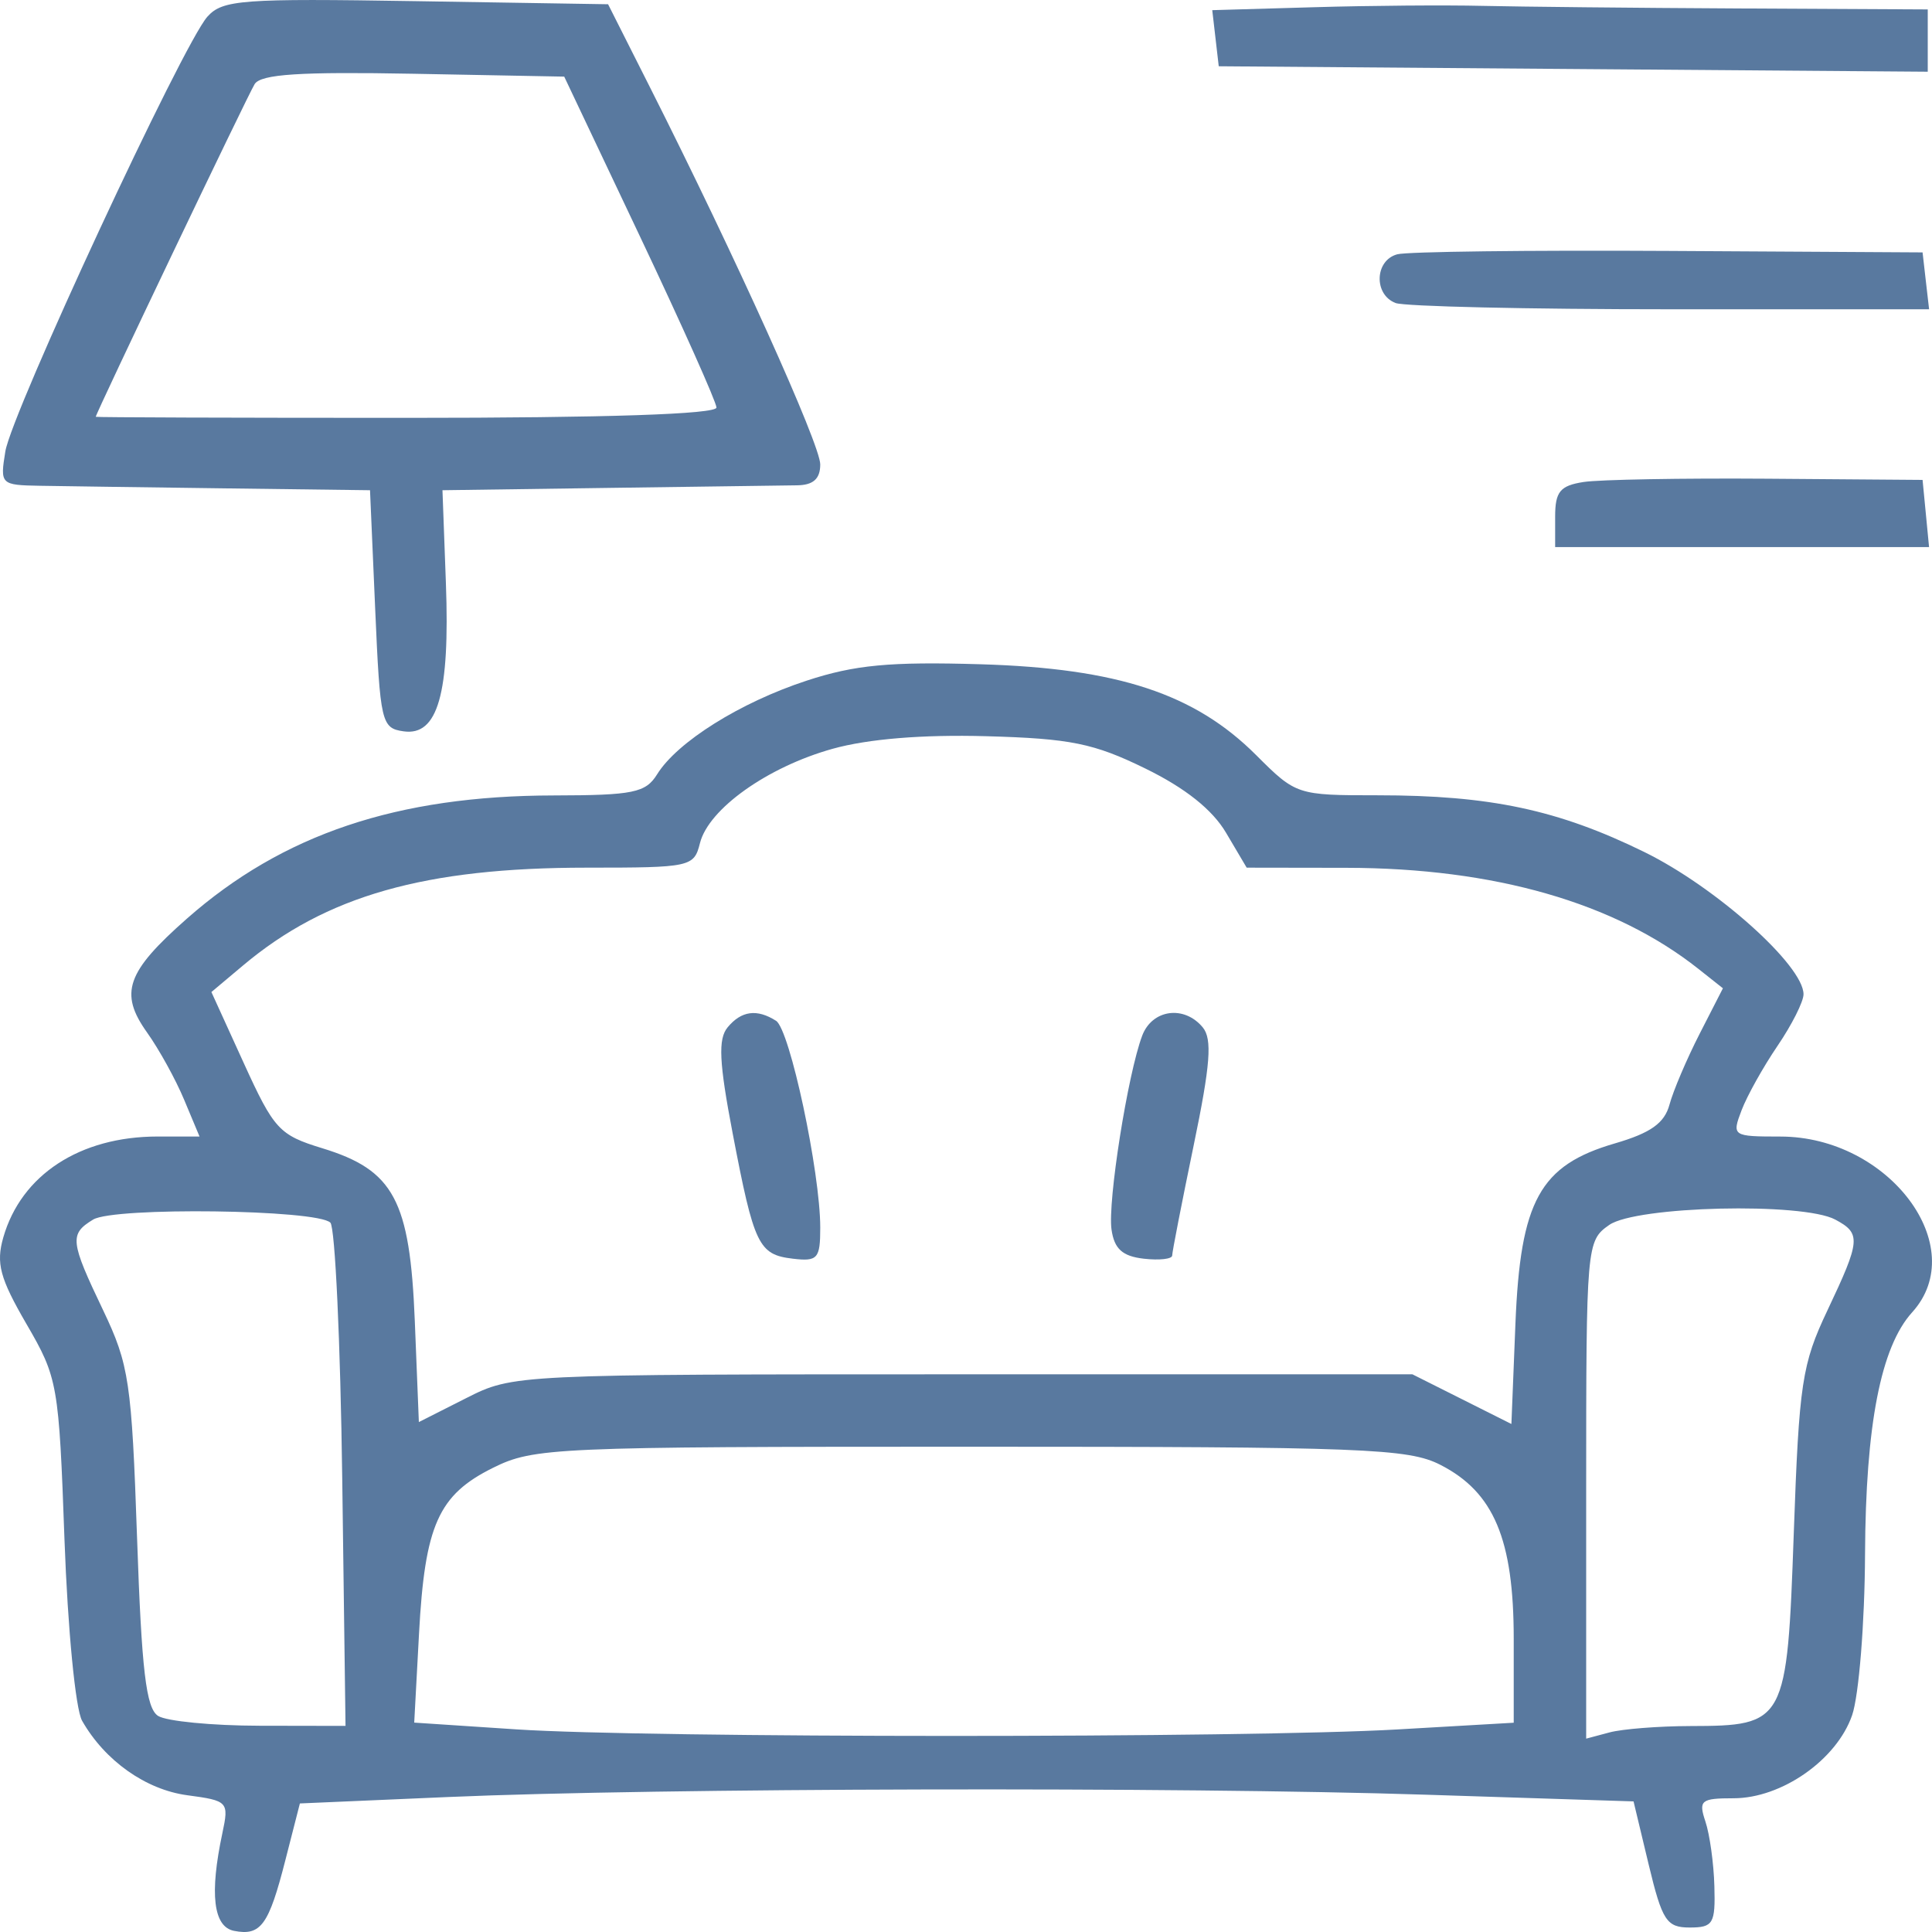 <?xml version="1.0" encoding="UTF-8"?> <svg xmlns="http://www.w3.org/2000/svg" width="50" height="50" viewBox="0 0 50 50" fill="none"><path fill-rule="evenodd" clip-rule="evenodd" d="M20.874 17.616C19.155 18.18 17.528 19.199 17.007 20.038C16.71 20.517 16.39 20.582 14.329 20.586C10.282 20.592 7.318 21.588 4.837 23.774C3.27 25.155 3.079 25.701 3.806 26.721C4.115 27.154 4.547 27.937 4.765 28.46L5.164 29.413H4.08C2.069 29.413 0.551 30.404 0.086 32.022C-0.107 32.694 -0.004 33.077 0.686 34.267C1.496 35.66 1.524 35.819 1.669 39.849C1.753 42.165 1.954 44.233 2.124 44.532C2.713 45.567 3.772 46.317 4.849 46.461C5.903 46.602 5.928 46.629 5.755 47.442C5.42 49.012 5.521 49.864 6.055 49.97C6.75 50.107 6.955 49.825 7.385 48.142L7.761 46.673L11.615 46.506C17.019 46.272 30.524 46.24 36.908 46.447L42.276 46.62L42.667 48.252C43.017 49.71 43.131 49.884 43.729 49.884C44.337 49.884 44.396 49.785 44.368 48.814C44.352 48.225 44.247 47.472 44.136 47.141C43.953 46.594 44.019 46.539 44.863 46.539C46.112 46.539 47.535 45.542 47.933 44.389C48.108 43.879 48.259 42.006 48.267 40.226C48.283 36.873 48.675 34.859 49.486 33.963C51.022 32.268 48.886 29.416 46.079 29.414C44.835 29.413 44.818 29.401 45.072 28.733C45.214 28.36 45.633 27.609 46.003 27.066C46.373 26.522 46.675 25.922 46.675 25.732C46.675 24.985 44.405 22.957 42.553 22.049C40.323 20.956 38.56 20.582 35.657 20.582C33.566 20.582 33.542 20.574 32.509 19.542C30.919 17.953 28.929 17.297 25.38 17.191C23.027 17.121 22.119 17.207 20.874 17.616ZM18.115 21.82C18.338 20.934 19.863 19.849 21.547 19.379C22.465 19.123 23.876 19.007 25.523 19.053C27.7 19.113 28.307 19.236 29.637 19.887C30.673 20.393 31.377 20.953 31.73 21.552L32.264 22.455L34.849 22.459C38.675 22.465 41.794 23.361 43.958 25.077L44.589 25.577L43.984 26.759C43.652 27.409 43.302 28.231 43.207 28.585C43.077 29.068 42.72 29.321 41.79 29.592C39.851 30.157 39.347 31.072 39.219 34.261L39.115 36.853L37.834 36.21L36.553 35.567H24.918C13.296 35.567 13.282 35.568 12.062 36.185L10.84 36.803L10.735 34.185C10.609 31.06 10.193 30.283 8.34 29.716C7.226 29.376 7.091 29.229 6.309 27.513L5.471 25.674L6.29 24.986C8.436 23.182 10.992 22.455 15.186 22.455C17.877 22.455 17.96 22.437 18.115 21.82ZM2.67 33.911C1.813 32.119 1.793 31.938 2.411 31.562C2.952 31.233 8.209 31.301 8.55 31.642C8.672 31.765 8.811 34.745 8.857 38.265L8.942 44.666L6.714 44.662C5.489 44.66 4.309 44.545 4.092 44.408C3.78 44.211 3.665 43.231 3.547 39.796C3.408 35.768 3.341 35.317 2.67 33.911ZM41.05 38.557C41.05 32.207 41.059 32.113 41.646 31.702C42.344 31.213 46.651 31.11 47.497 31.563C48.168 31.922 48.153 32.098 47.294 33.912C46.634 35.304 46.56 35.795 46.423 39.671C46.249 44.593 46.212 44.664 43.745 44.67C42.925 44.672 41.984 44.746 41.653 44.835L41.05 44.996V38.557ZM10.844 42.282C10.995 39.469 11.345 38.686 12.763 37.985C13.815 37.464 14.343 37.441 25.112 37.441C35.295 37.441 36.449 37.486 37.277 37.91C38.661 38.617 39.175 39.838 39.175 42.413V44.584L36.162 44.758C32.252 44.983 16.772 44.981 13.363 44.756L10.72 44.581L10.844 42.282Z" fill="#59799F"></path><path d="M18.831 26.587C18.581 26.888 18.609 27.489 18.961 29.33C19.516 32.231 19.631 32.469 20.519 32.575C21.16 32.651 21.228 32.575 21.228 31.772C21.228 30.331 20.44 26.644 20.084 26.418C19.589 26.104 19.187 26.158 18.831 26.587Z" fill="#59799F"></path><path d="M29.56 26.803C29.186 27.794 28.663 31.103 28.766 31.821C28.838 32.322 29.047 32.511 29.599 32.575C30.004 32.621 30.336 32.584 30.336 32.492C30.336 32.4 30.586 31.121 30.891 29.648C31.326 27.551 31.377 26.889 31.126 26.587C30.645 26.007 29.817 26.122 29.56 26.803Z" fill="#59799F"></path><path fill-rule="evenodd" clip-rule="evenodd" d="M5.368 0.431C4.731 1.142 0.303 10.67 0.138 11.684C-0 12.537 0.016 12.554 1.037 12.572C1.608 12.582 3.764 12.612 5.826 12.639L9.576 12.687L9.71 15.765C9.838 18.705 9.871 18.846 10.446 18.927C11.33 19.053 11.645 17.948 11.54 15.096L11.451 12.687L15.737 12.627C18.094 12.593 20.294 12.563 20.626 12.56C21.047 12.555 21.228 12.393 21.228 12.019C21.228 11.503 19.039 6.654 16.817 2.251L15.737 0.11L10.769 0.03C6.261 -0.043 5.76 -0.006 5.368 0.431ZM2.478 10.787C2.478 10.699 6.415 2.455 6.59 2.177C6.751 1.919 7.766 1.854 10.703 1.909L14.602 1.983L16.568 6.131C17.649 8.412 18.537 10.399 18.542 10.546C18.547 10.719 15.697 10.814 10.514 10.814C6.094 10.814 2.478 10.802 2.478 10.787Z" fill="#59799F"></path><path d="M34.002 0.187L31.373 0.263L31.457 0.989L31.541 1.715L40.715 1.786L49.89 1.856V1.05V0.244L45.001 0.219C42.313 0.205 39.329 0.174 38.372 0.152C37.414 0.129 35.448 0.144 34.002 0.187Z" fill="#59799F"></path><path d="M36.162 6.581C35.577 6.736 35.546 7.623 36.117 7.842C36.35 7.931 39.552 8.004 43.233 8.004H49.925L49.84 7.268L49.756 6.532L43.193 6.494C39.584 6.473 36.42 6.512 36.162 6.581Z" fill="#59799F"></path><path d="M40.983 12.474C40.373 12.569 40.247 12.724 40.247 13.374V14.159H45.085H49.924L49.84 13.289L49.756 12.42L45.738 12.389C43.528 12.373 41.389 12.411 40.983 12.474Z" fill="#59799F"></path></svg> 